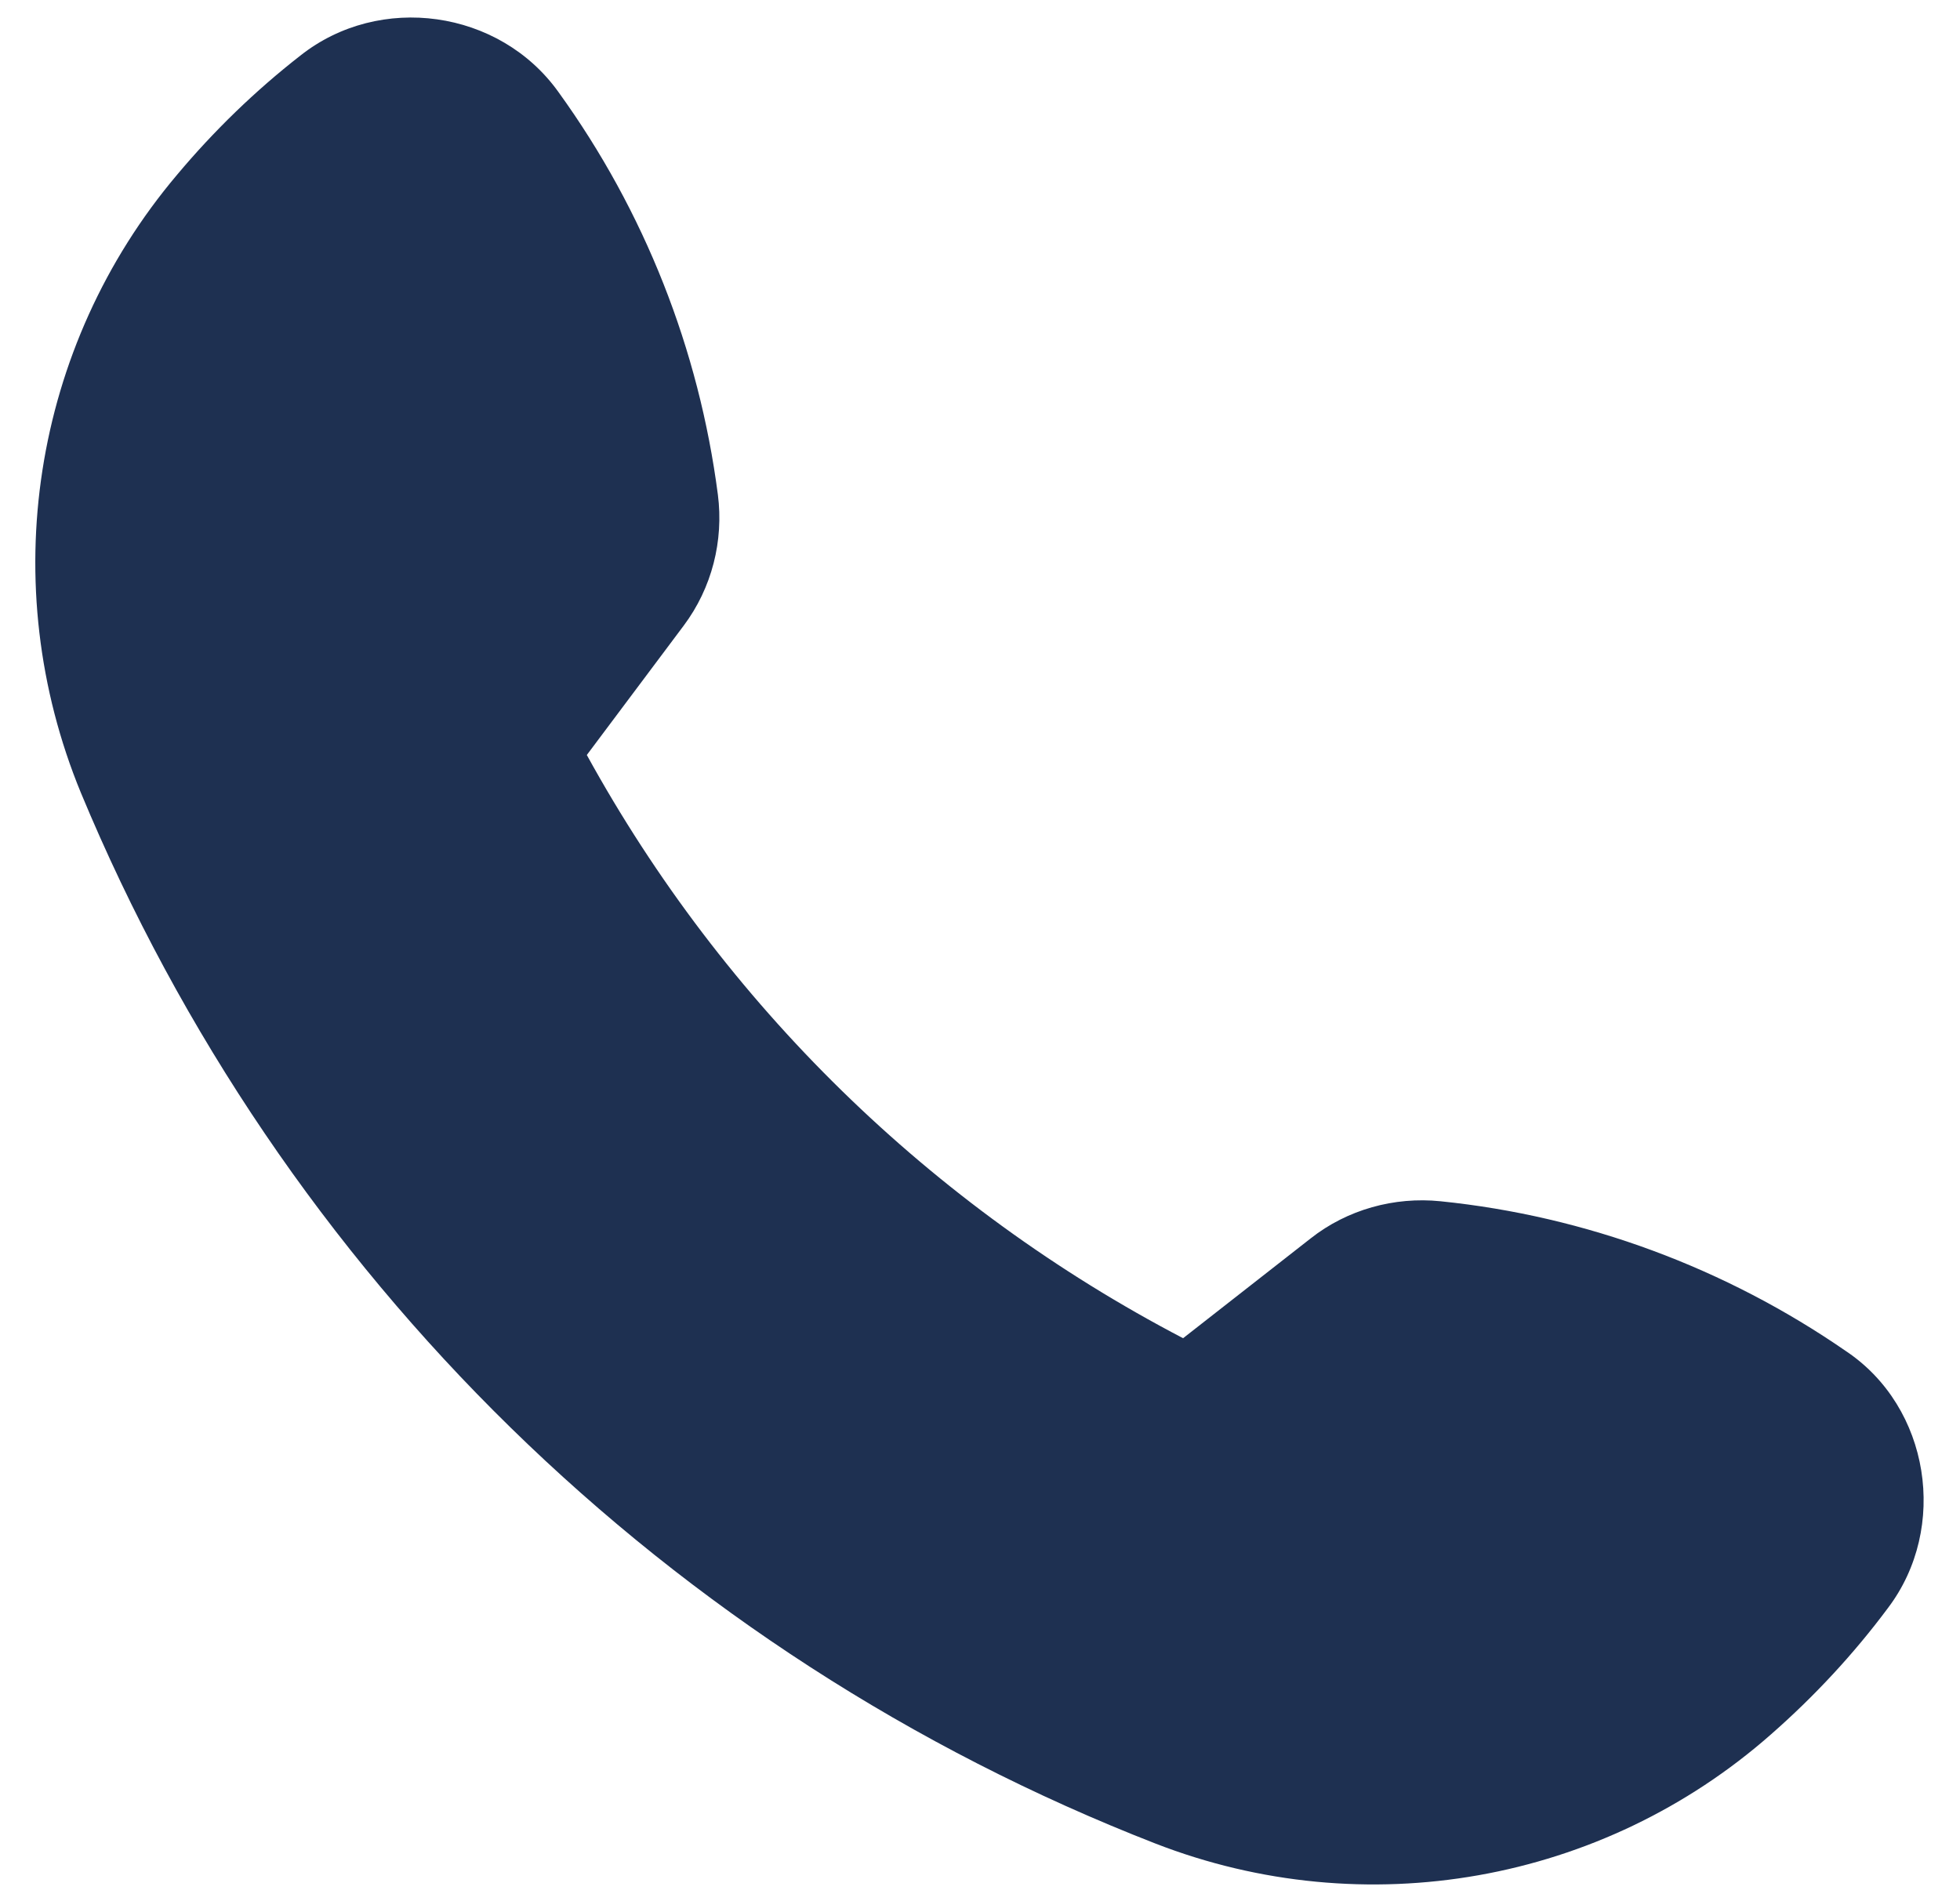 <?xml version="1.0" encoding="utf-8"?>
<!-- Generator: Adobe Illustrator 28.3.0, SVG Export Plug-In . SVG Version: 6.00 Build 0)  -->
<svg version="1.1" id="Layer_1" xmlns="http://www.w3.org/2000/svg" xmlns:xlink="http://www.w3.org/1999/xlink" x="0px" y="0px"
	 viewBox="0 0 332 322" style="enable-background:new 0 0 332 322;" xml:space="preserve">
<style type="text/css">
	.st0{fill:#1E3051;}
</style>
<path class="st0" d="M312.7,228.9c14.2,9.5,17.4,29.9,7.1,43.5c-5.8,7.8-12.5,15-19.8,21.4c-28.6,25.2-68.8,32.3-104.3,18.5
	c-82.4-32.1-148.1-96.4-182-178C-0.8,99.1,5.4,58.7,30,29.6c6.2-7.4,13.2-14.2,20.9-20.2c13.4-10.6,33.7-7.8,43.7,6.2
	c14.6,20.2,23.8,43.6,27,68.2c1,7.8-1,15.8-5.8,22.2l-16.4,21.9c23.2,42.2,58.3,76.5,101,98.8l21.6-16.9c6.2-4.9,14.2-7.1,22-6.3
	C268.6,206,292.3,214.8,312.7,228.9L312.7,228.9z"/>
</svg>
